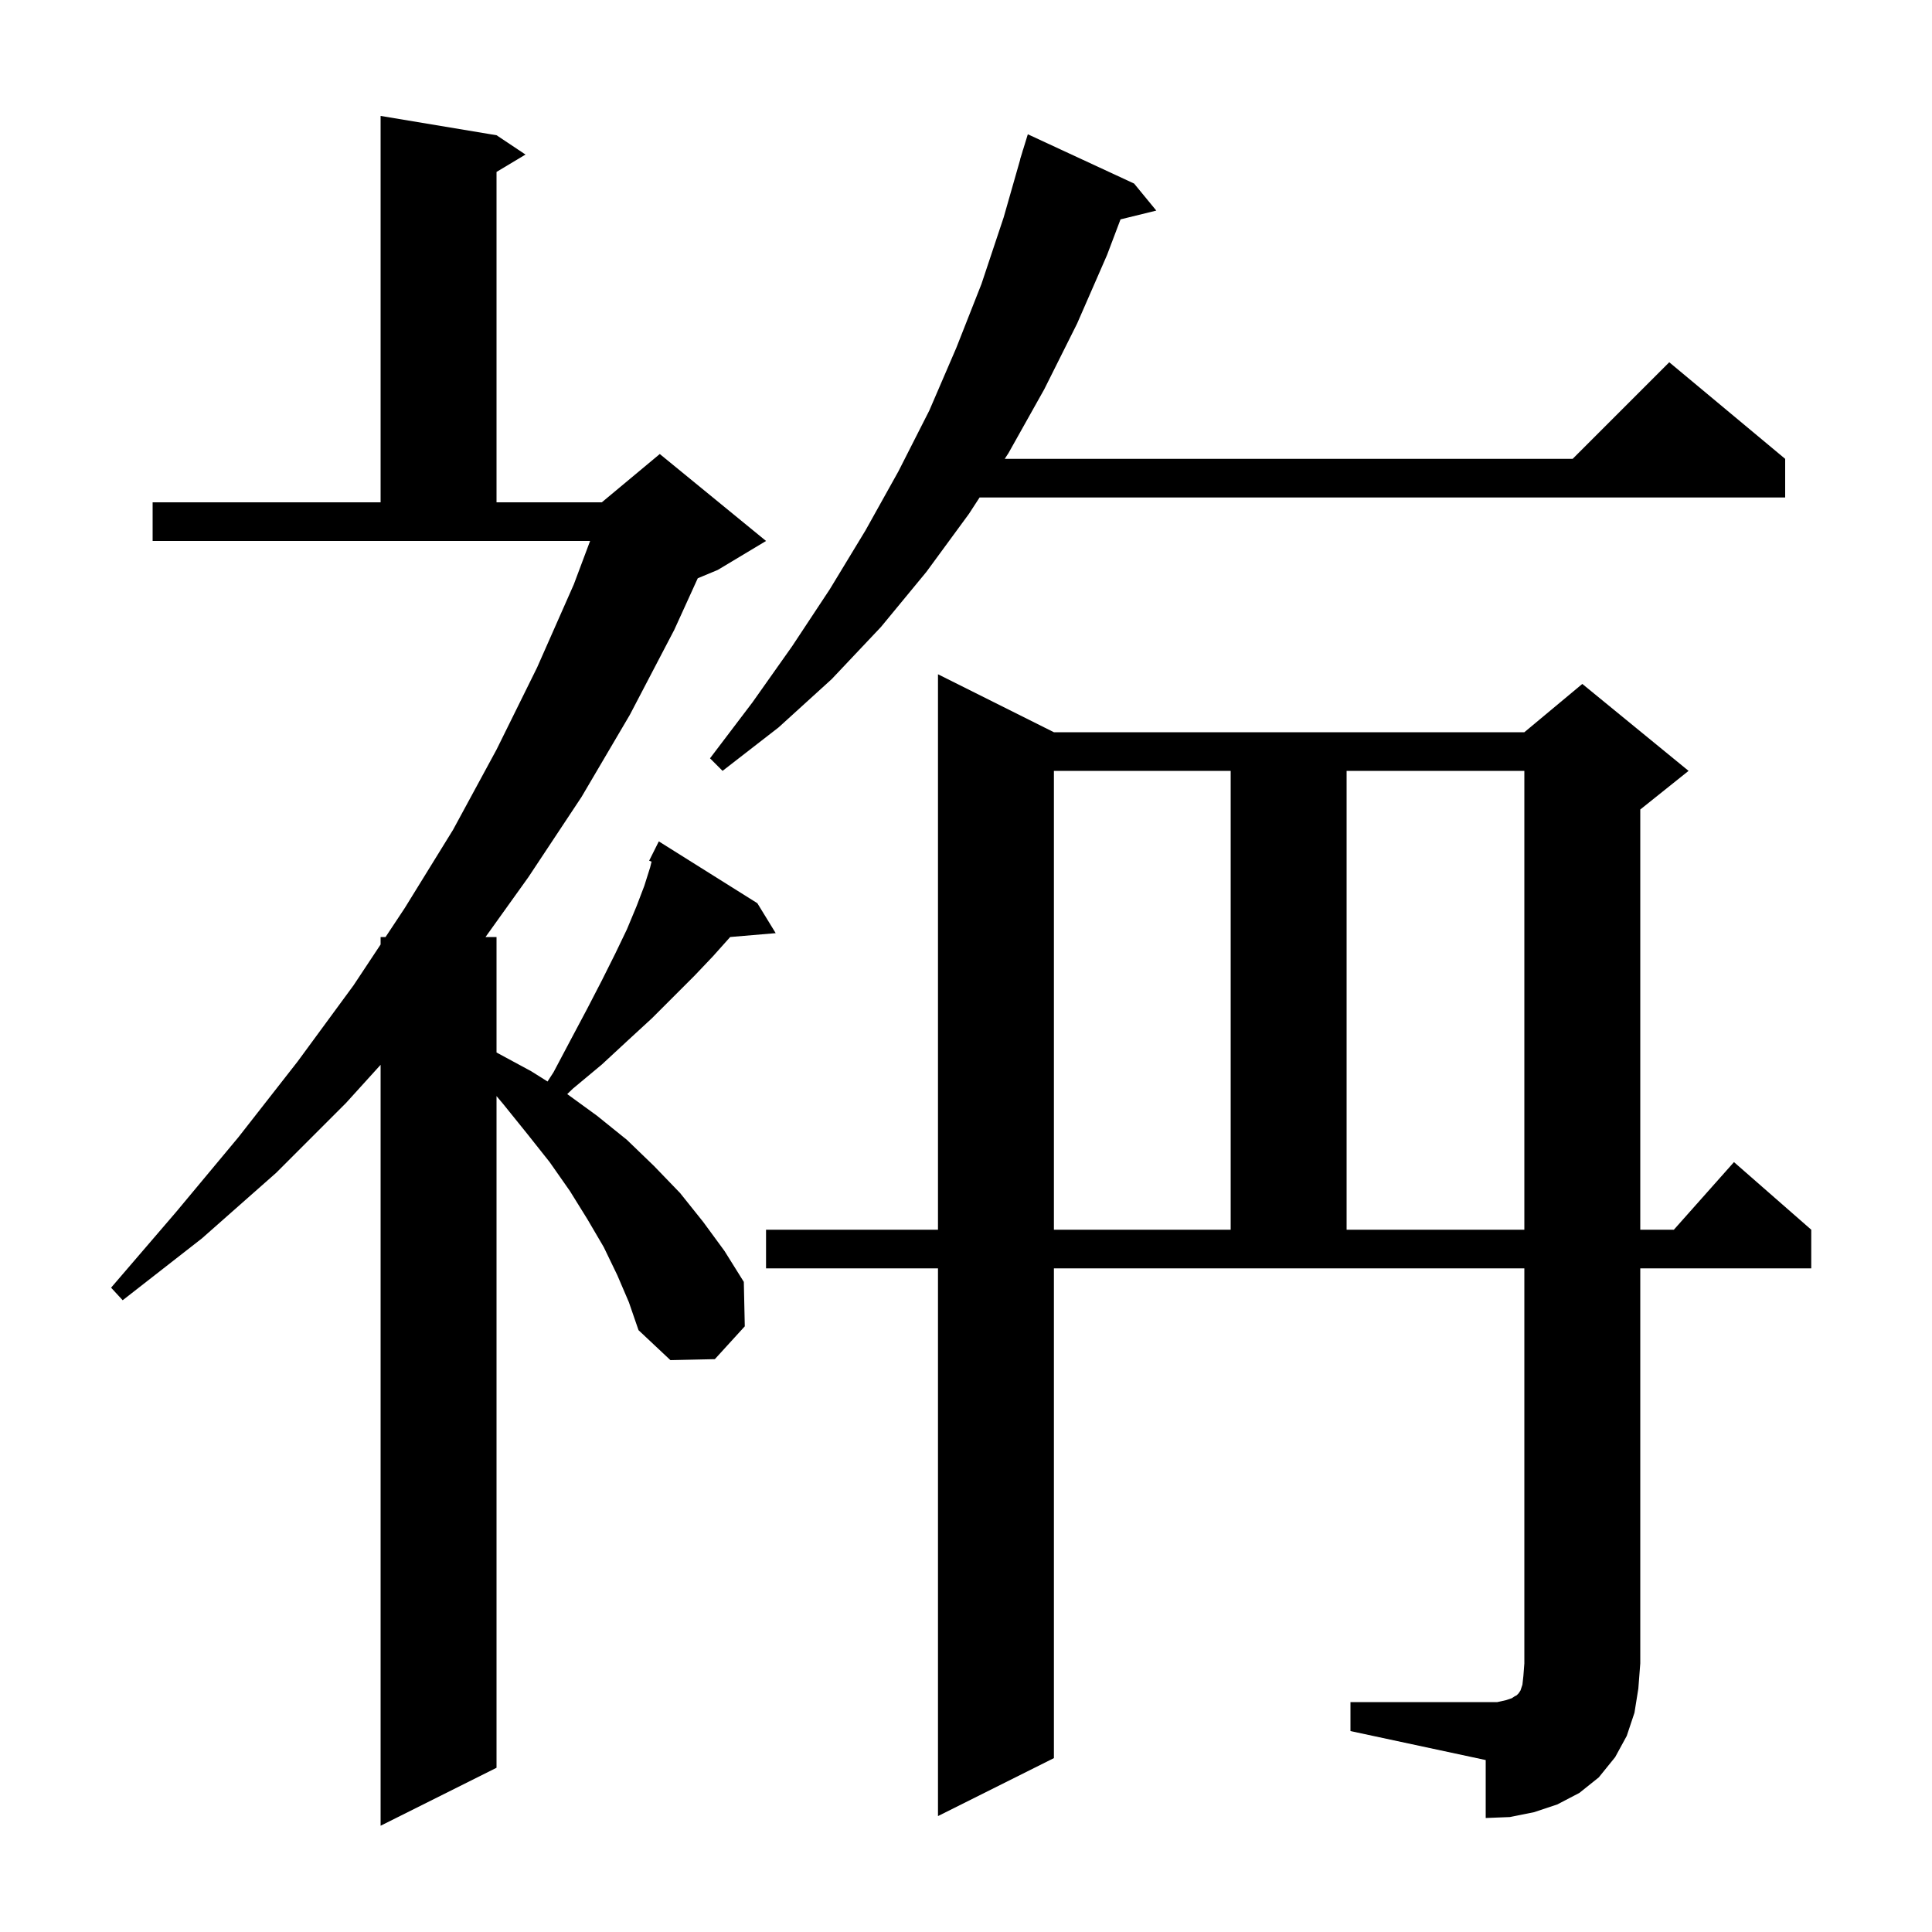 <svg xmlns="http://www.w3.org/2000/svg" xmlns:xlink="http://www.w3.org/1999/xlink" version="1.1" baseProfile="full" viewBox="0 0 200 200" width="200" height="200">
<g fill="black">
<path d="M 63.9 132.0 L 62.5 129.1 L 60.8 126.2 L 59.0 123.3 L 56.9 120.3 L 54.6 117.4 L 52.1 114.3 L 51.4 113.465 L 51.4 183.0 L 39.4 189.0 L 39.4 110.229 L 35.8 114.2 L 28.6 121.4 L 20.9 128.2 L 12.7 134.6 L 11.5 133.3 L 18.2 125.5 L 24.7 117.7 L 30.8 109.9 L 36.6 102.0 L 39.4 97.774 L 39.4 97.0 L 39.913 97.0 L 41.9 94.0 L 46.9 85.9 L 51.4 77.6 L 55.6 69.1 L 59.4 60.5 L 61.087 56.0 L 15.8 56.0 L 15.8 52.0 L 39.4 52.0 L 39.4 12.0 L 51.4 14.0 L 54.4 16.0 L 51.4 17.8 L 51.4 52.0 L 62.3 52.0 L 68.3 47.0 L 79.3 56.0 L 74.3 59.0 L 72.232 59.862 L 69.8 65.2 L 65.2 74.0 L 60.2 82.5 L 54.7 90.8 L 50.26 97.0 L 51.4 97.0 L 51.4 108.954 L 55.0 110.9 L 56.681 111.957 L 57.3 111.0 L 59.1 107.6 L 60.8 104.4 L 62.3 101.5 L 63.7 98.7 L 64.9 96.2 L 65.9 93.8 L 66.7 91.7 L 67.3 89.8 L 67.45 89.198 L 67.2 89.1 L 68.2 87.1 L 78.4 93.5 L 80.3 96.6 L 75.59 96.999 L 75.5 97.1 L 73.8 99.0 L 71.9 101.0 L 67.5 105.4 L 65.0 107.7 L 62.3 110.2 L 59.3 112.7 L 58.72 113.26 L 61.8 115.5 L 64.9 118.0 L 67.7 120.7 L 70.4 123.5 L 72.8 126.5 L 75.0 129.5 L 77.0 132.7 L 77.1 137.3 L 74.0 140.7 L 69.4 140.8 L 66.1 137.7 L 65.1 134.8 Z M 139.8 176.2 L 155.0 176.2 L 155.9 176.0 L 156.5 175.8 L 156.8 175.6 L 157.0 175.5 L 157.2 175.3 L 157.4 175.0 L 157.6 174.4 L 157.7 173.5 L 157.8 172.2 L 157.8 131.3 L 109.1 131.3 L 109.1 182.0 L 97.1 188.0 L 97.1 131.3 L 79.3 131.3 L 79.3 127.3 L 97.1 127.3 L 97.1 69.8 L 109.1 75.8 L 157.8 75.8 L 163.8 70.8 L 174.8 79.8 L 169.8 83.8 L 169.8 127.3 L 173.278 127.3 L 179.5 120.3 L 187.5 127.3 L 187.5 131.3 L 169.8 131.3 L 169.8 172.2 L 169.6 174.8 L 169.2 177.3 L 168.4 179.7 L 167.2 181.9 L 165.5 184.0 L 163.5 185.6 L 161.2 186.8 L 158.8 187.6 L 156.3 188.1 L 153.8 188.2 L 153.8 182.2 L 139.8 179.2 Z M 109.1 79.8 L 109.1 127.3 L 127.4 127.3 L 127.4 79.8 Z M 139.4 79.8 L 139.4 127.3 L 157.8 127.3 L 157.8 79.8 Z M 117.4 19.0 L 119.7 21.8 L 115.996 22.71 L 114.6 26.4 L 111.5 33.5 L 108.1 40.3 L 104.4 46.9 L 104.01 47.5 L 162.8 47.5 L 172.8 37.5 L 184.8 47.5 L 184.8 51.5 L 101.406 51.5 L 100.3 53.2 L 95.9 59.2 L 91.2 64.9 L 86.1 70.3 L 80.6 75.3 L 74.8 79.8 L 73.5 78.5 L 77.9 72.7 L 82.0 66.9 L 85.9 61.0 L 89.6 54.9 L 93.0 48.8 L 96.2 42.5 L 99.0 36.0 L 101.6 29.4 L 103.9 22.5 L 105.613 16.503 L 105.6 16.5 L 105.8 15.85 L 105.9 15.5 L 105.907 15.502 L 106.4 13.9 Z " />
</g>
</svg>
